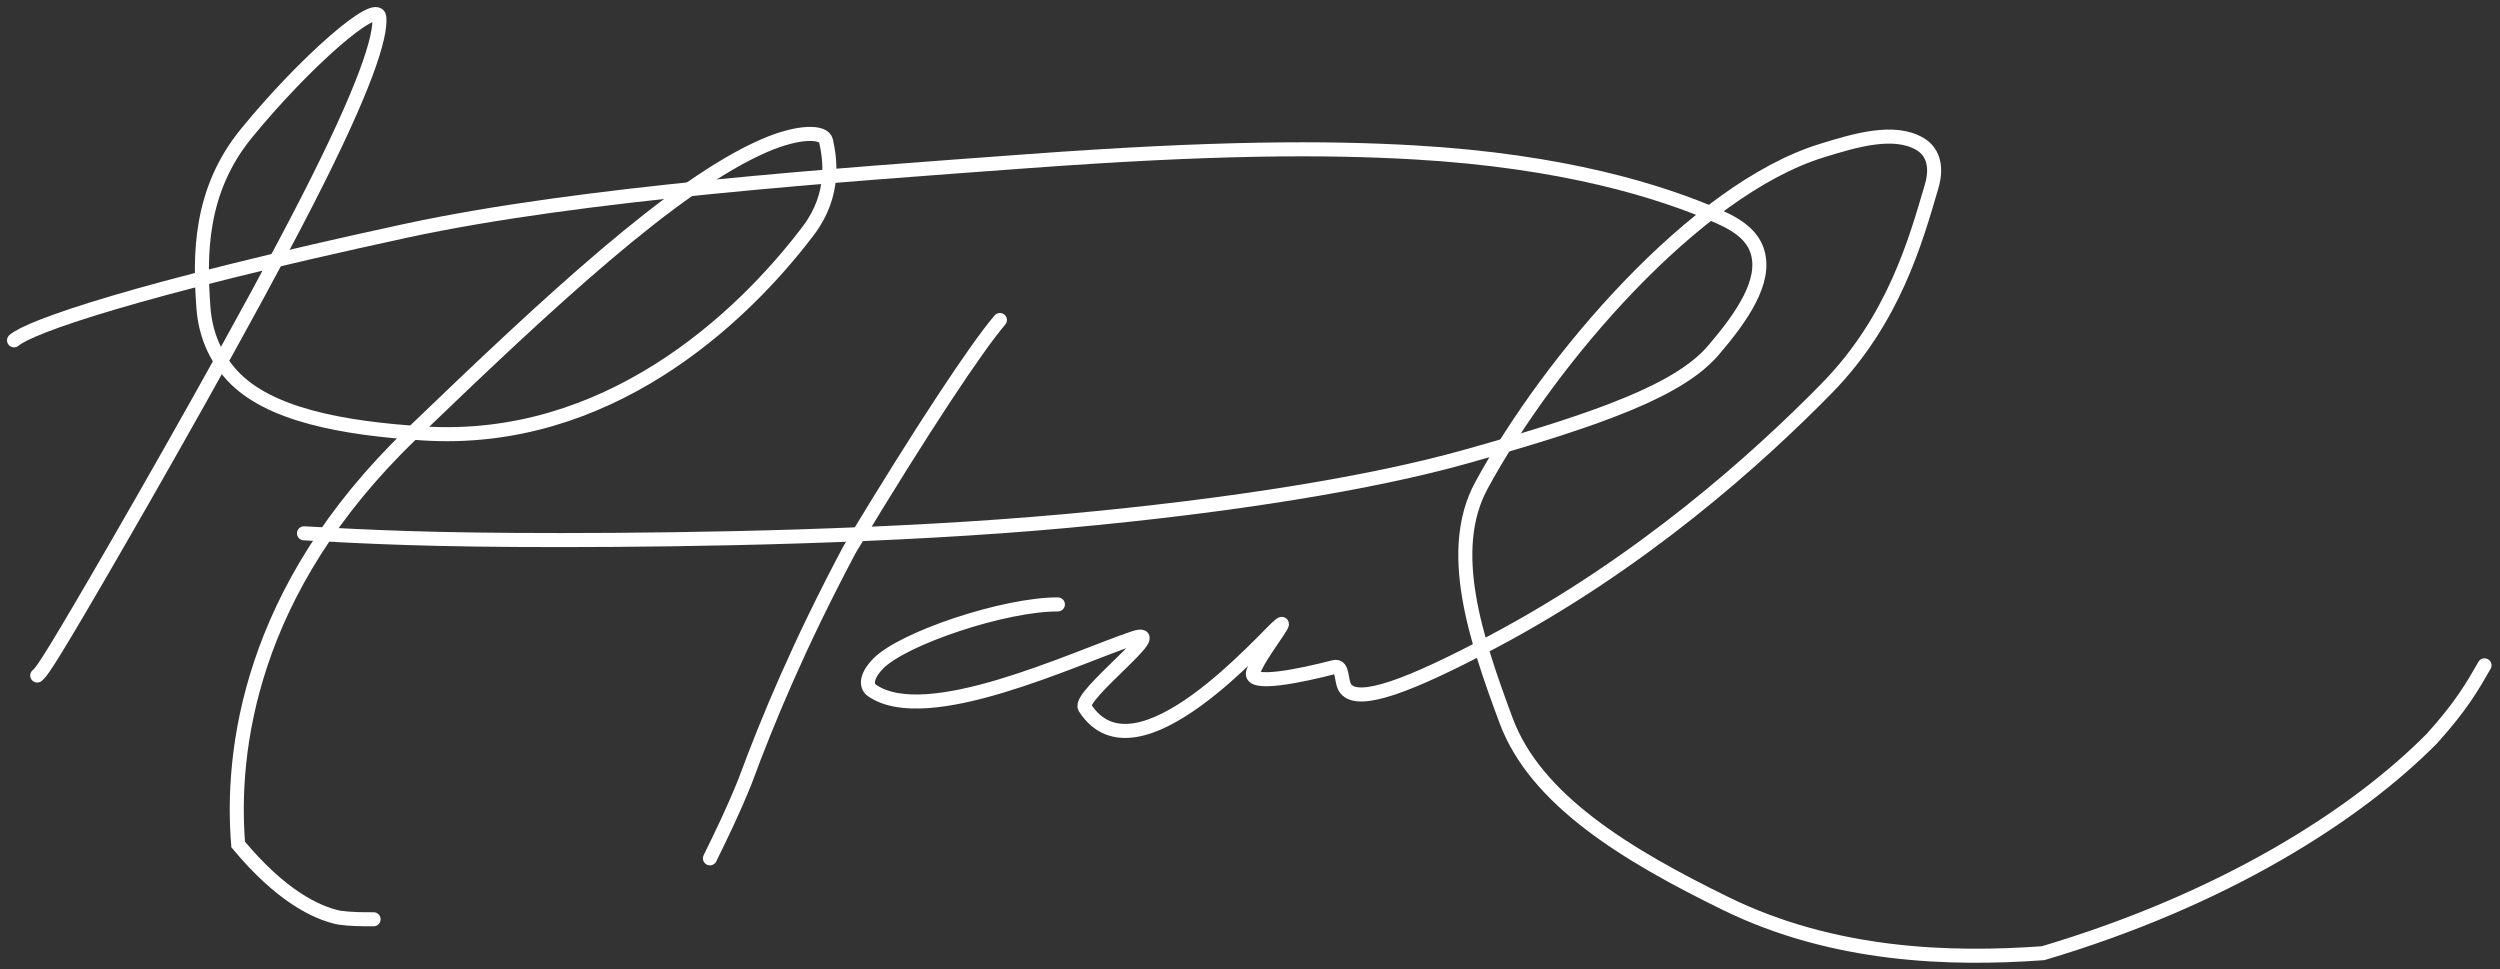 <svg width="178" height="69" viewBox="0 0 178 69" fill="none" xmlns="http://www.w3.org/2000/svg">
<rect x="0" y="0" width="178" height="69" fill="#333333" stroke="none"/>
<path d="M2.651 48.096C2.924 47.858 3.196 47.619 6.879 41.291C10.563 34.964 17.648 22.554 21.843 14.372C26.038 6.189 27.128 2.61 27.008 1.243C26.889 -0.115 21.67 4.439 17.545 9.491C14.179 13.612 14.213 18.186 14.485 21.914C14.619 23.745 15.303 25.404 16.537 26.741C19.108 29.527 24.37 30.495 30.134 30.86C43.162 31.685 52.712 22.815 57.555 16.422C59.528 13.817 59.078 11.223 58.81 10.018C58.661 9.351 56.907 9.292 54.433 10.362C47.983 13.153 39.044 21.527 29.284 30.914C17.67 42.082 16.426 53.592 16.958 60.13C19.985 63.76 22.462 64.968 24.11 65.329C24.94 65.452 25.757 65.452 26.6 65.452" stroke="white" stroke-linecap="round"/>
<path d="M71.193 22.786C69.558 24.695 65.718 30.451 60.495 39.115C56.907 45.869 54.685 51.206 53.038 55.657C52.208 57.722 51.39 59.392 50.548 61.113" stroke="white" stroke-linecap="round"/>
<path d="M1 24.232C2.09 23.278 9.464 20.638 28.916 16.429C41.397 13.729 59.814 12.459 73.171 11.476C86.528 10.492 94.431 10.492 100.683 10.85C111.342 11.46 118.239 13.616 122.364 15.42C124.094 16.177 124.854 16.986 125.139 17.951C125.756 20.041 124.053 22.533 121.997 24.937C119.614 27.723 114.168 29.764 104.308 32.527C97.803 34.349 87.907 36.005 75.768 37.108C63.629 38.211 49.458 38.45 39.978 38.453C30.498 38.457 26.137 38.218 21.645 37.972" stroke="white" stroke-linecap="round"/>
<path d="M75.322 43.034C71.499 43.027 64.323 45.435 62.535 47.239C61.752 48.03 61.565 48.805 62.105 49.174C66.007 51.834 76.363 46.91 80.69 45.442C83.463 44.502 76.701 49.535 77.242 50.382C80.909 56.118 90.179 45.211 91.145 44.484C91.826 43.972 89.642 46.643 89.225 47.847C88.86 48.901 92.648 48.104 94.989 47.496C95.676 47.318 95.422 48.559 95.827 49.051C96.76 50.185 100.352 48.827 106.24 45.714C116.858 40.1 125.118 32.693 130.065 27.645C134.88 22.732 136.424 17.022 137.526 13.291C137.985 11.739 137.538 10.752 136.717 10.261C134.855 9.146 132.039 10.008 129.706 10.727C120.696 13.506 110.32 25.635 105.477 34.562C102.97 39.183 105.043 45.413 107.236 51.307C109.33 56.938 115.754 60.853 122.889 64.342C130.584 68.105 138.876 68.345 145.466 67.868C158.423 64.02 167.779 58.011 173.143 52.594C175.236 50.28 176.054 48.849 176.896 47.373" stroke="white" stroke-linecap="round"/>
</svg>
